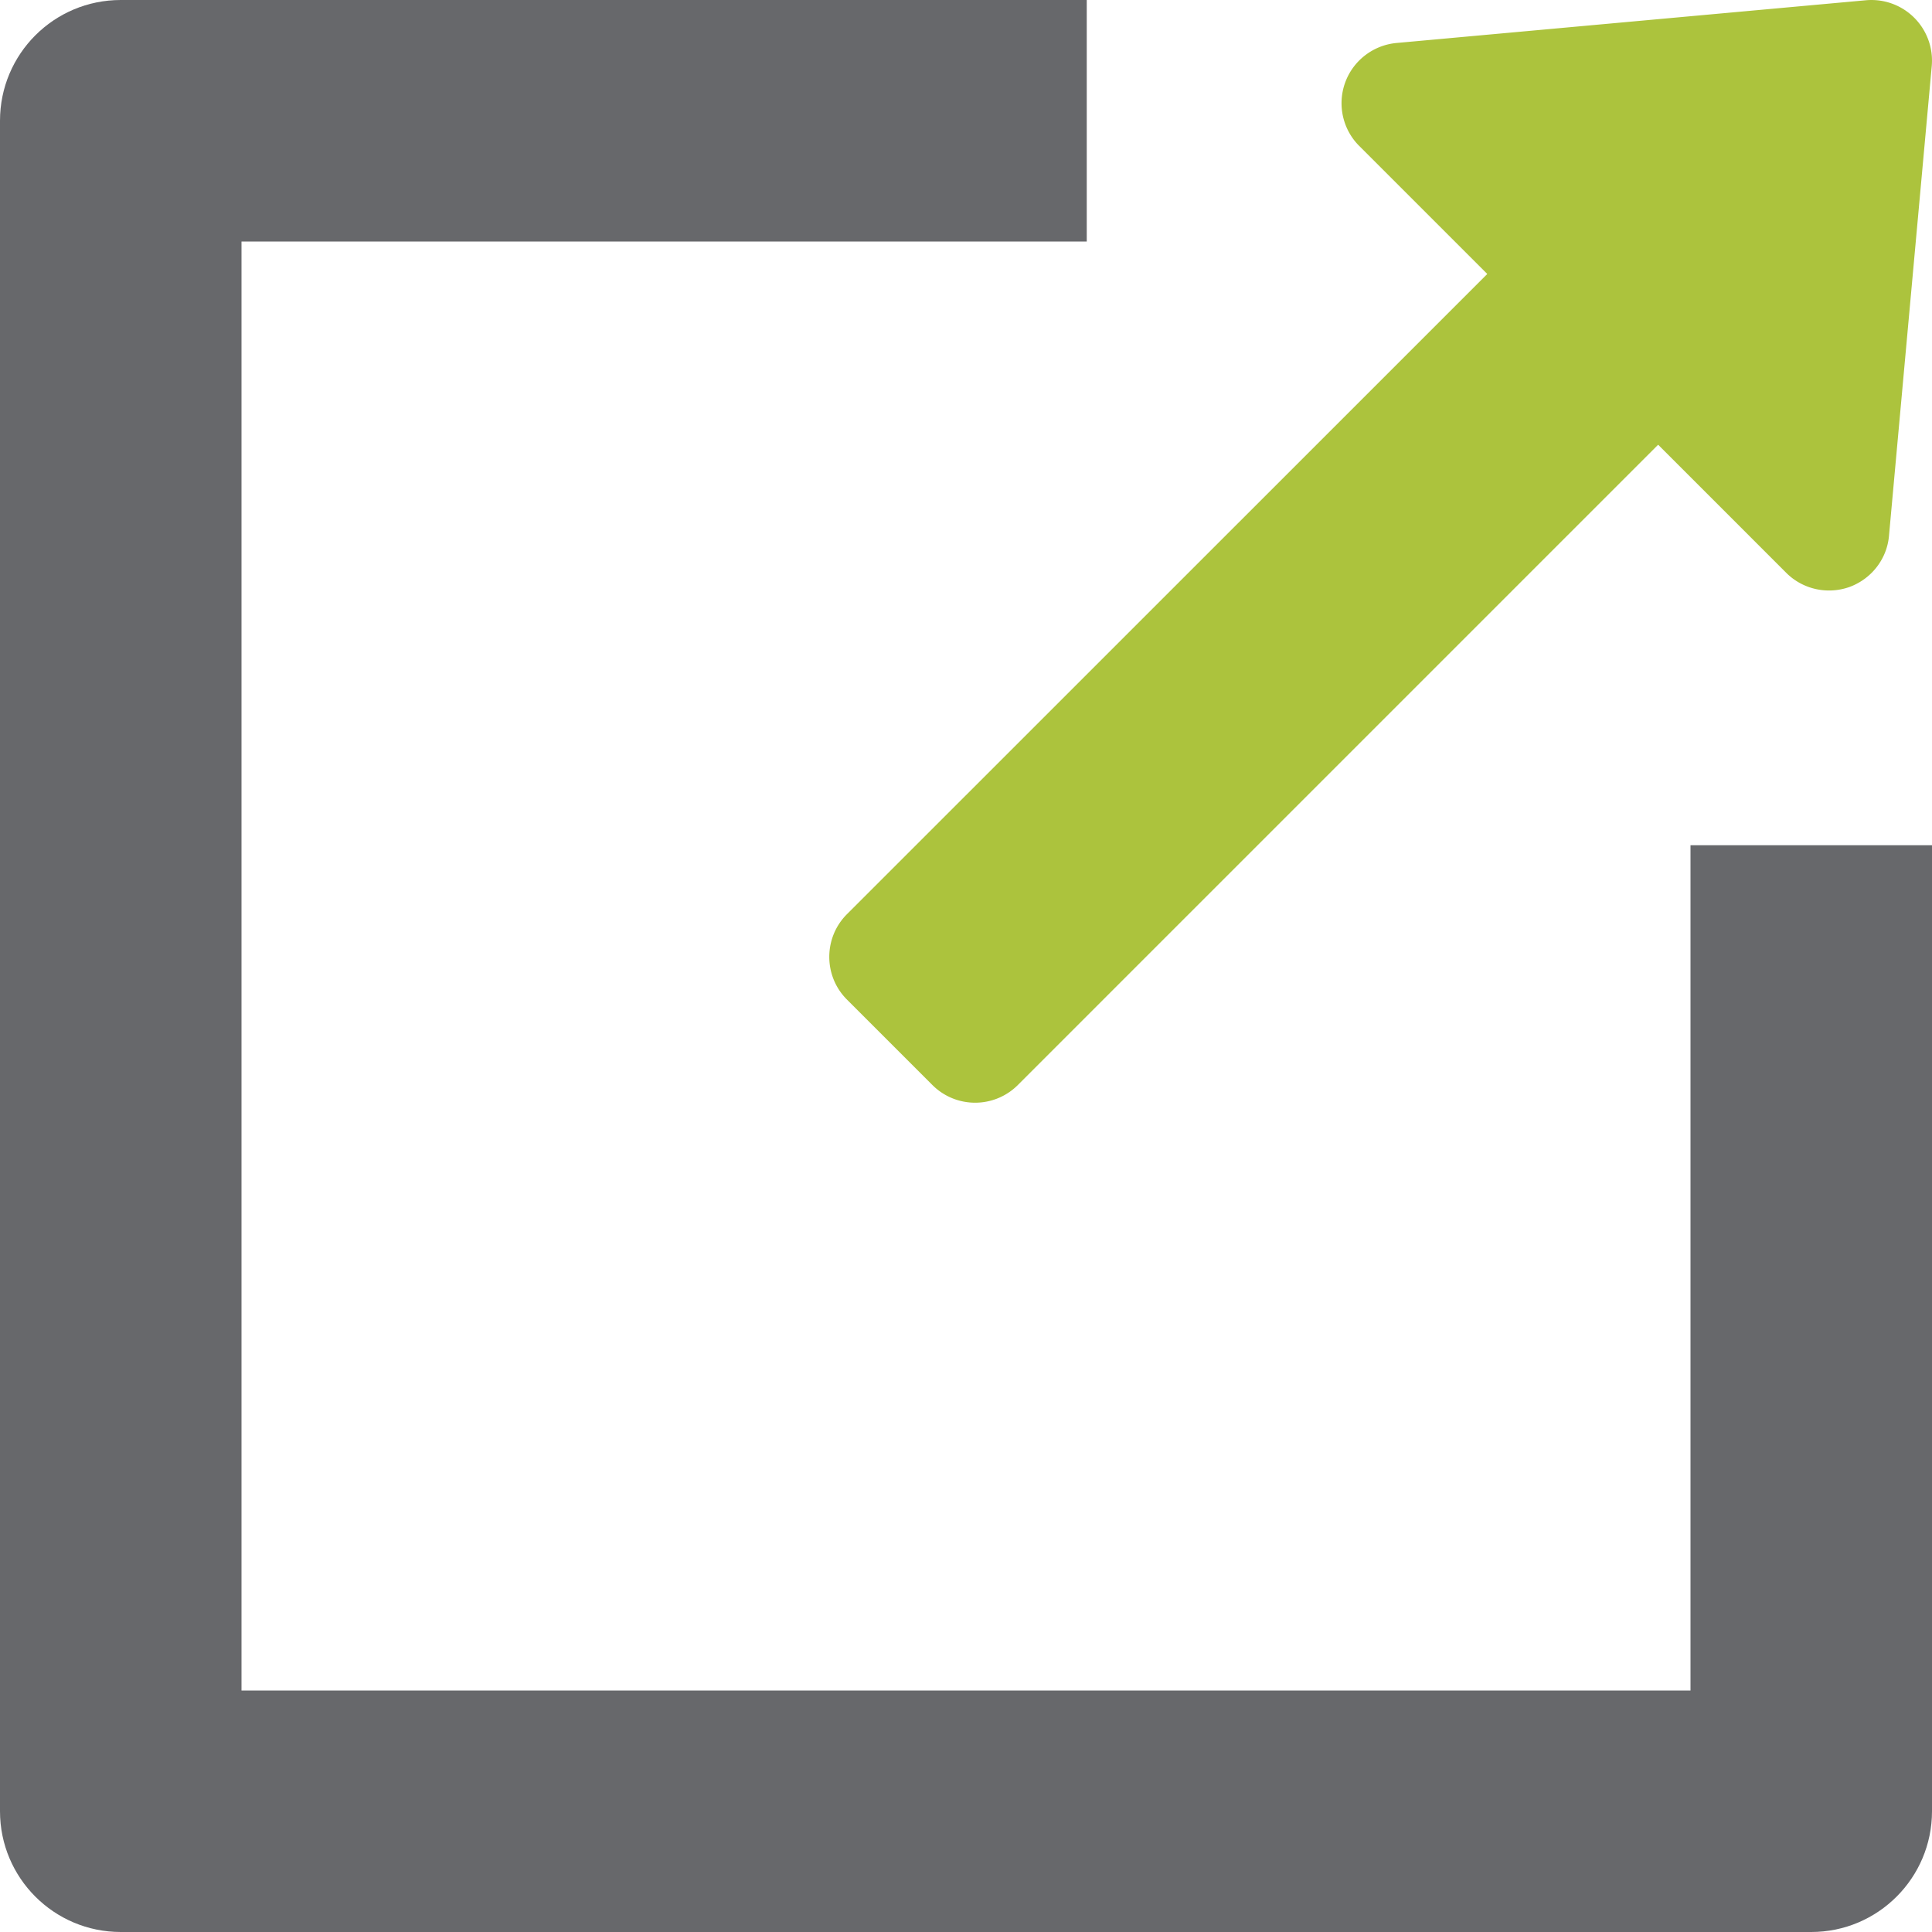 <svg xmlns="http://www.w3.org/2000/svg" version="1.1" xmlns:xlink="http://www.w3.org/1999/xlink" width="512" height="512" x="0" y="0" viewBox="0 0 512 512" style="enable-background:new 0 0 512 512" xml:space="preserve" class=""><g><path d="m269.728 287.552 169.696-169.696 33.952 33.952c4.384 4.384 10.912 5.824 16.768 3.744a16.265 16.265 0 0 0 5.856-3.744c2.592-2.592 4.288-6.048 4.608-9.888l11.328-124.448a16.06 16.06 0 0 0-4.64-12.768 16.06 16.06 0 0 0-12.768-4.64L370.08 11.392c-6.176.576-11.488 4.672-13.6 10.496s-.672 12.384 3.712 16.768l33.952 33.952-169.696 169.664c-6.24 6.24-6.24 16.384 0 22.624l22.624 22.624c6.272 6.272 16.384 6.272 22.656.032z" style="" fill="#acc33d" data-original="#2196f3" class="" opacity="1"></path><path d="M32 512h448c17.664 0 32-14.336 32-32V224h-64v224H64V64h224V0H32C14.304 0 0 14.304 0 32v448c0 17.664 14.304 32 32 32z" style="" fill="#67686b" data-original="#607d8b" class="" opacity="1"></path></g></svg>